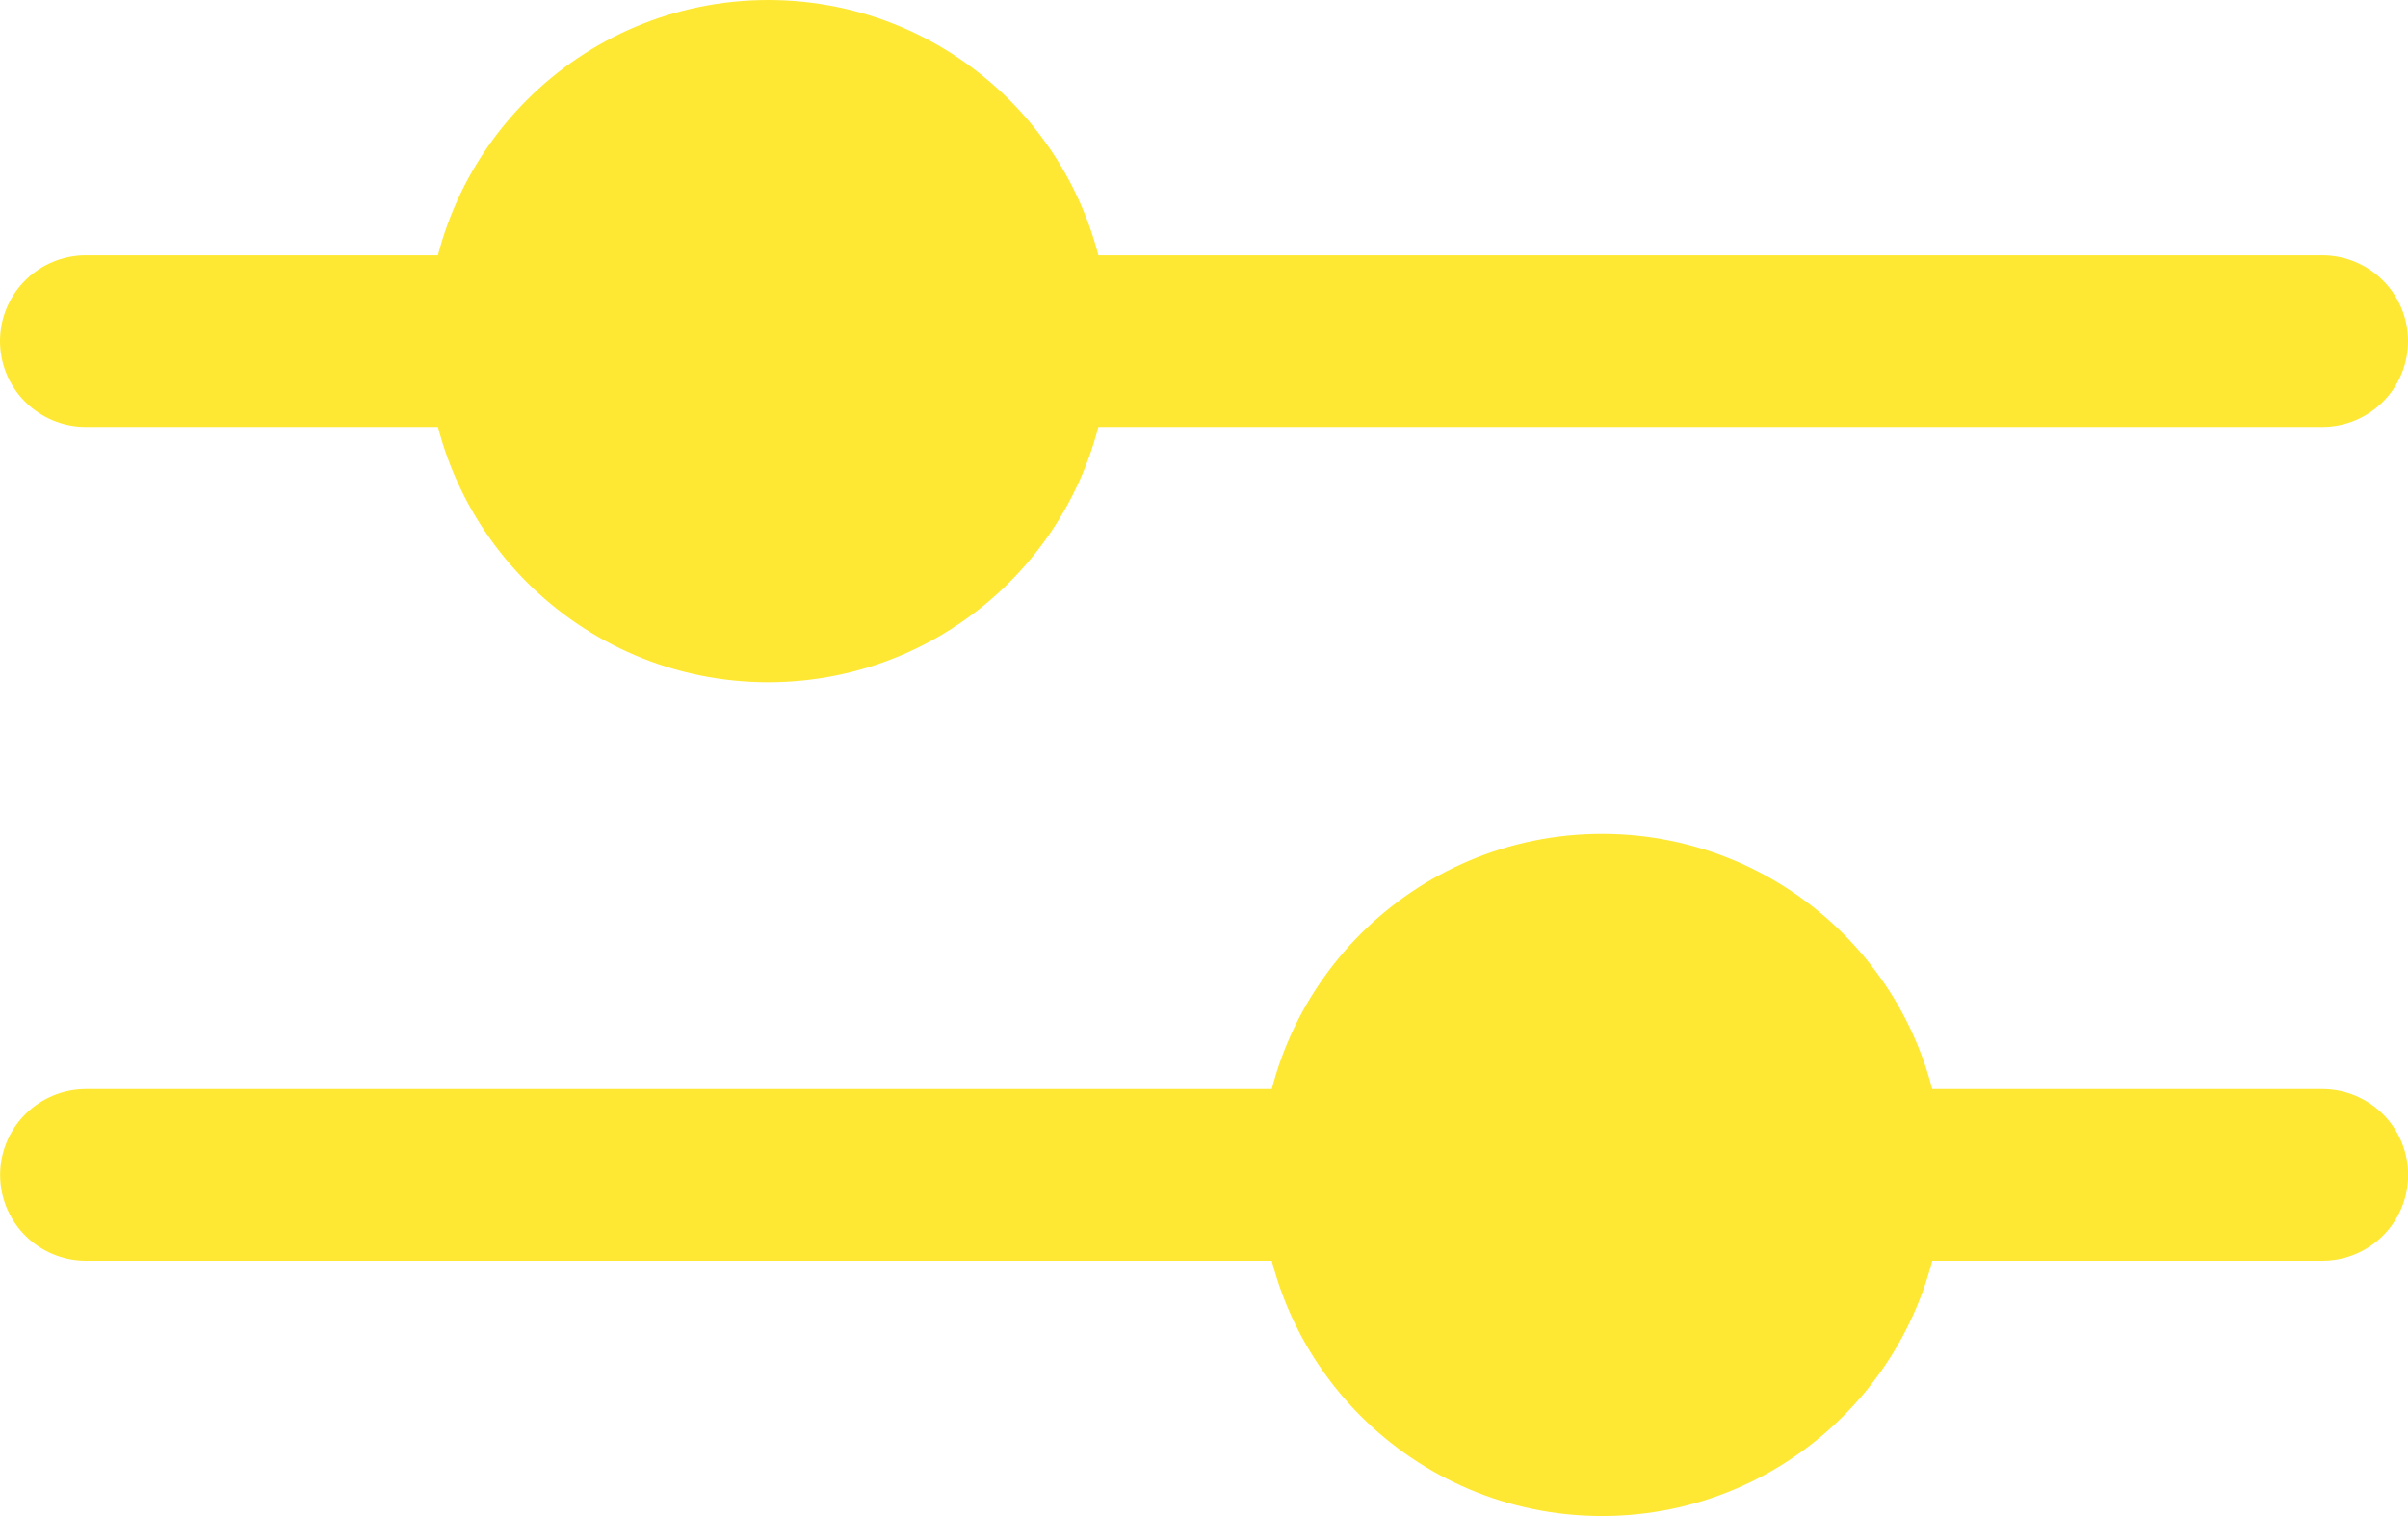 <svg xmlns="http://www.w3.org/2000/svg" width="42.078" height="26.493" viewBox="0 0 42.078 26.493">
  <g id="Group_5" data-name="Group 5" transform="translate(-259 -877.64)">
    <path id="Path_1569" data-name="Path 1569" d="M14062,1401.5h39.078" transform="translate(-13801.5 -517.899)" fill="none" stroke="#fee834" stroke-linecap="round" stroke-width="3"/>
    <path id="Path_1570" data-name="Path 1570" d="M14062,1401.5h39.078" transform="translate(-13801.498 -503.328)" fill="none" stroke="#fee834" stroke-linecap="round" stroke-width="3"/>
    <g id="Ellipse_137" data-name="Ellipse 137" transform="translate(266.462 877.64)" stroke="#fee834" stroke-width="3" fill="#fee834">
      <circle cx="5.961" cy="5.961" r="4.461" fill="#fee834"/>
    </g>
    <g id="Path_1571" data-name="Path 1571" transform="translate(281.033 892.211)">
      <path d="M 5.961 10.422 C 3.501 10.422 1.5 8.421 1.5 5.961 C 1.5 3.501 3.501 1.5 5.961 1.5 C 8.421 1.5 10.422 3.501 10.422 5.961 C 10.422 8.421 8.421 10.422 5.961 10.422 Z" stroke="none" fill="#fee834"/>
      <path d="M 5.961 3 C 4.328 3 3 4.328 3 5.961 C 3 7.594 4.328 8.922 5.961 8.922 C 7.594 8.922 8.922 7.594 8.922 5.961 C 8.922 4.328 7.594 3 5.961 3 M 5.961 4.76837158203125e-06 C 9.253 4.76837158203125e-06 11.922 2.669 11.922 5.961 C 11.922 9.253 9.253 11.922 5.961 11.922 C 2.669 11.922 4.76837158203125e-06 9.253 4.76837158203125e-06 5.961 C 4.76837158203125e-06 2.669 2.669 4.76837158203125e-06 5.961 4.76837158203125e-06 Z" stroke="none" fill="#fee834"/>
    </g>
  </g>
</svg>
